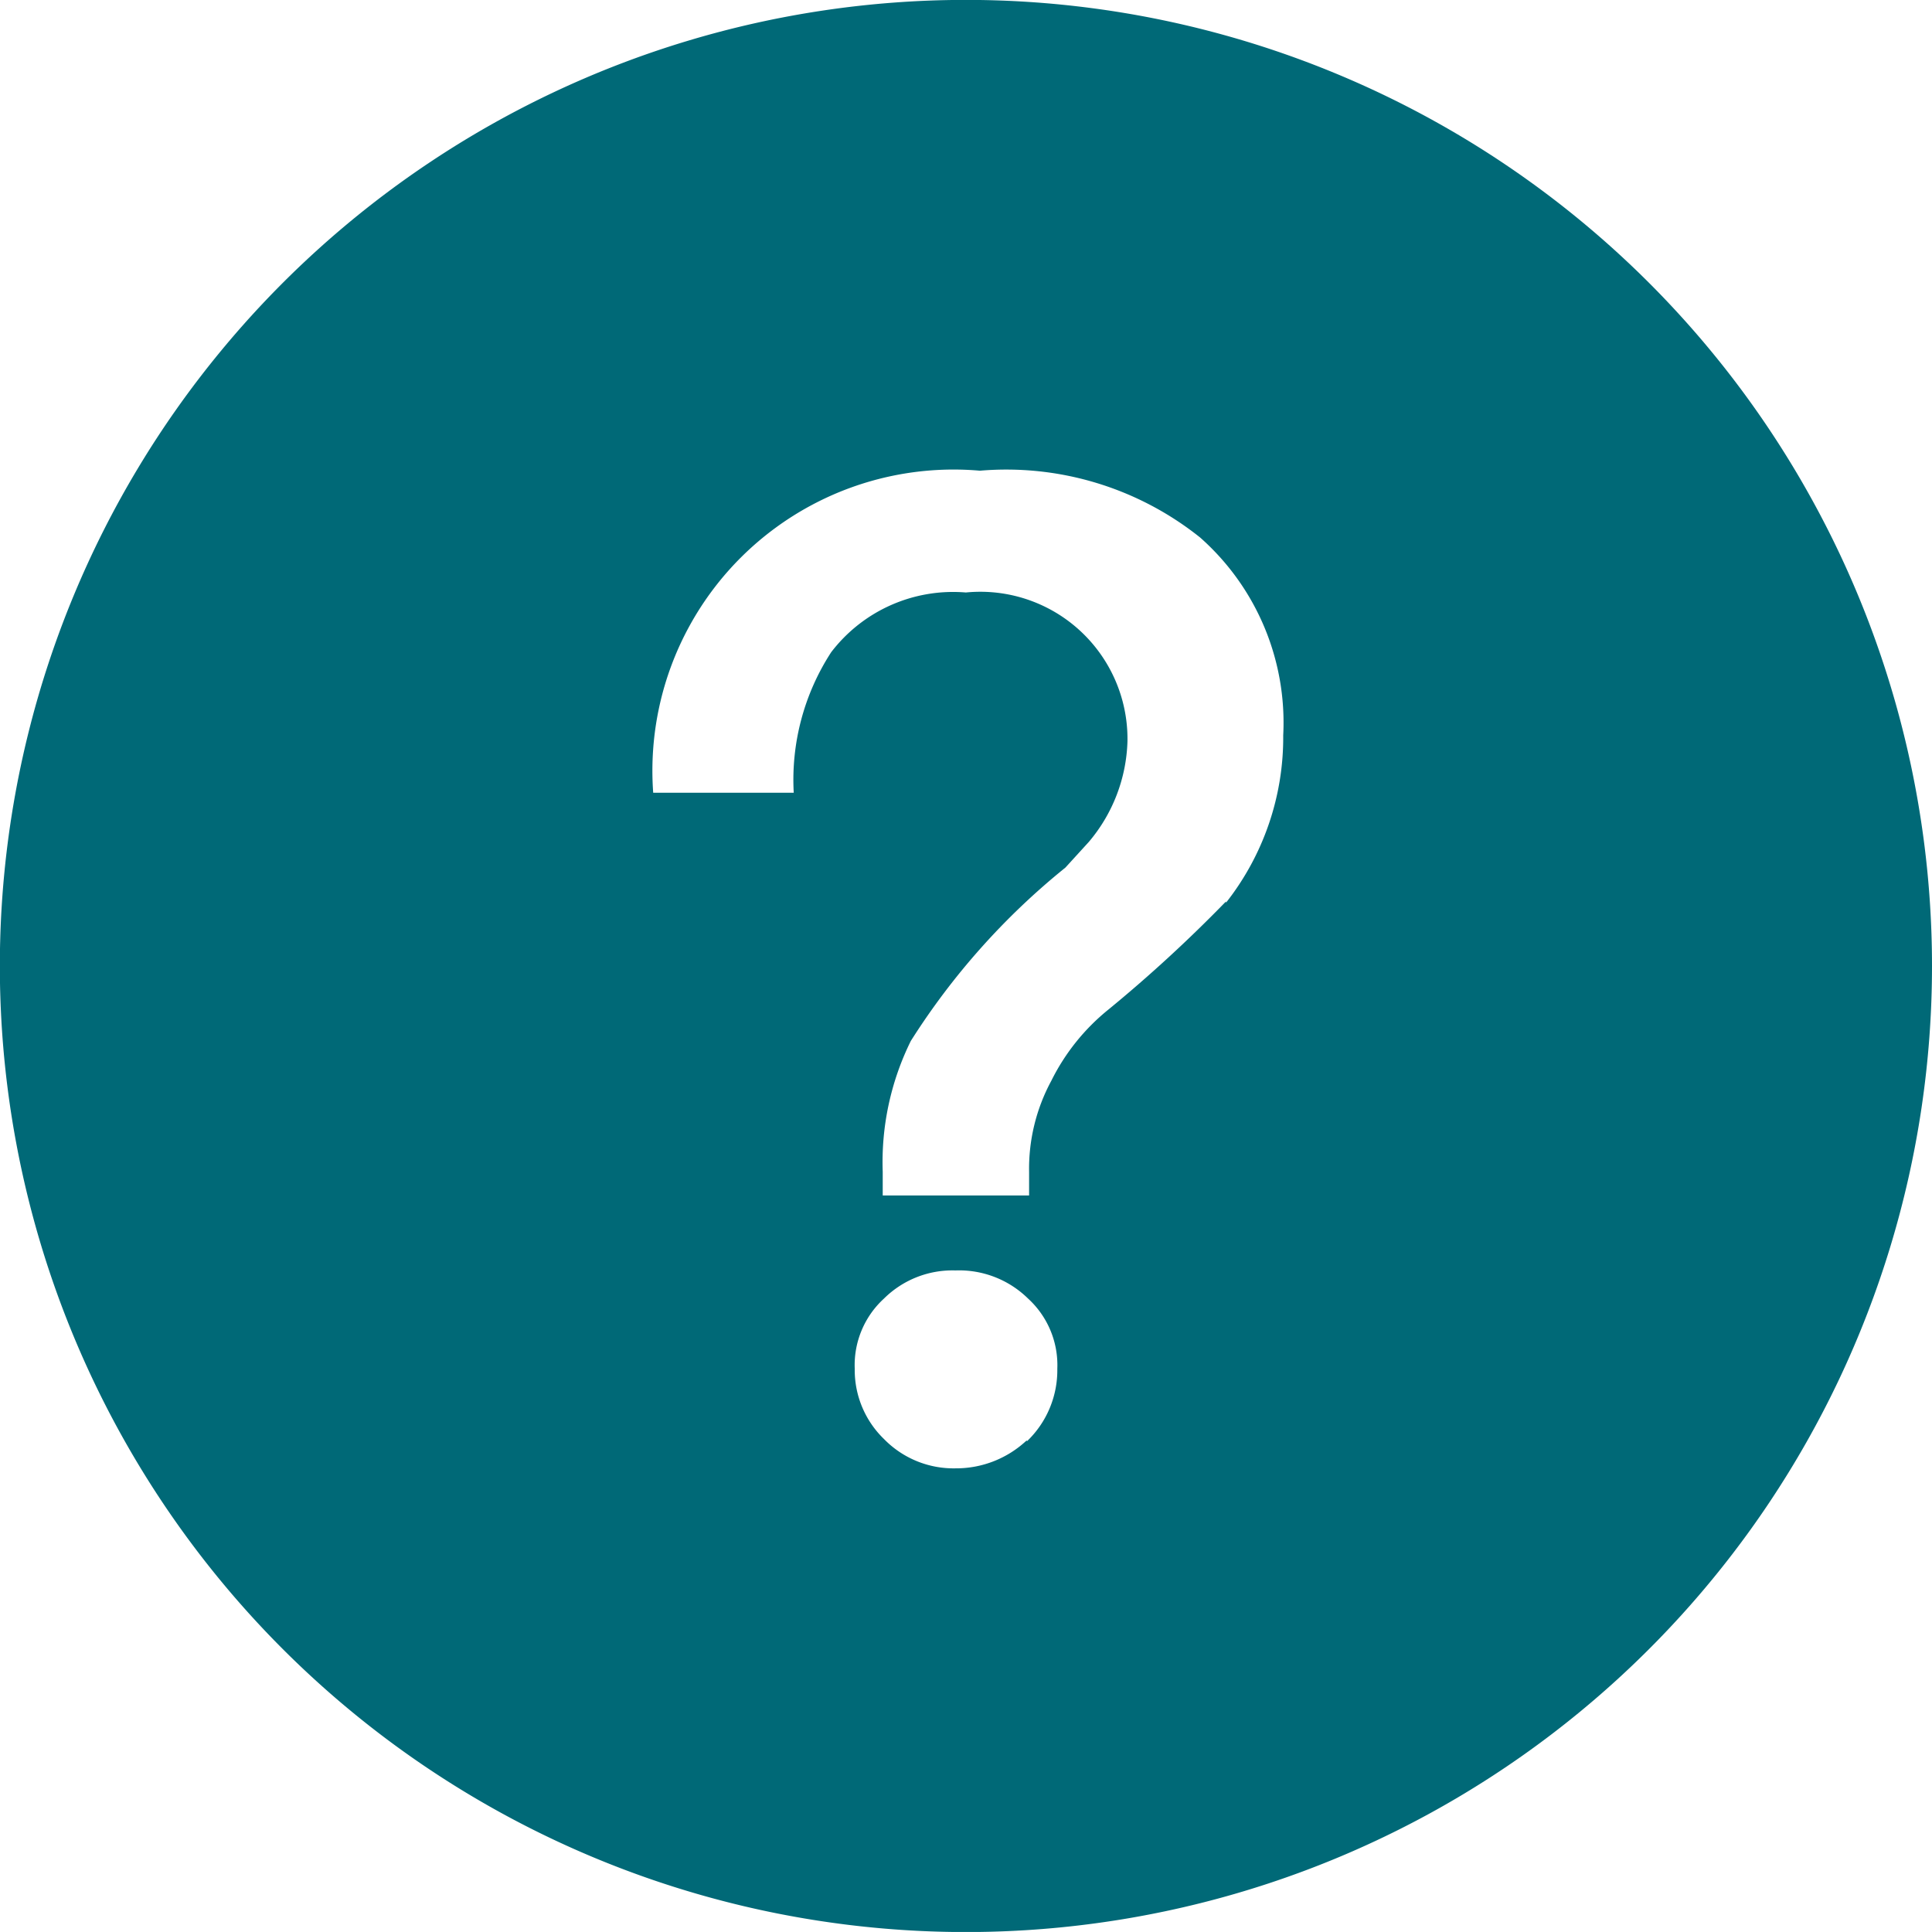 <svg xmlns="http://www.w3.org/2000/svg" width="120.377" height="120.375" viewBox="0 0 120.377 120.375">
  <defs>
    <style>
      .cls-1 {
        fill: #006977;
        fill-rule: evenodd;
      }
    </style>
  </defs>
  <path id="形状_1" data-name="形状 1" class="cls-1" d="M960.5,392.307a60.193,60.193,0,1,0,60.19,60.193,60.193,60.193,0,0,0-60.19-60.193h0Zm3.794,89.742a6.419,6.419,0,0,1-4.451,1.752,6.056,6.056,0,0,1-4.45-1.825,5.981,5.981,0,0,1-1.824-4.377,5.617,5.617,0,0,1,1.824-4.378,6.055,6.055,0,0,1,4.45-1.751,6.13,6.13,0,0,1,4.524,1.751,5.62,5.62,0,0,1,1.824,4.378,6.126,6.126,0,0,1-1.9,4.523v-0.073Zm12.4-33.562a88.1,88.1,0,0,1-7.3,6.713,13.274,13.274,0,0,0-3.575,4.45,11.529,11.529,0,0,0-1.386,5.691V466.8h-9.12v-1.459a17.056,17.056,0,0,1,1.751-8.171,44.348,44.348,0,0,1,9.631-10.8l1.459-1.6a10.143,10.143,0,0,0,2.408-6.275,9.169,9.169,0,0,0-10.069-9.266,9.561,9.561,0,0,0-8.391,3.721,14.594,14.594,0,0,0-2.334,8.756h-8.756a18.766,18.766,0,0,1,20.357-20.065,19.336,19.336,0,0,1,13.716,4.159,15.393,15.393,0,0,1,5.181,12.331A16.639,16.639,0,0,1,976.7,448.56v-0.073Z" transform="translate(-900.313 -392.313)"/>
</svg>
